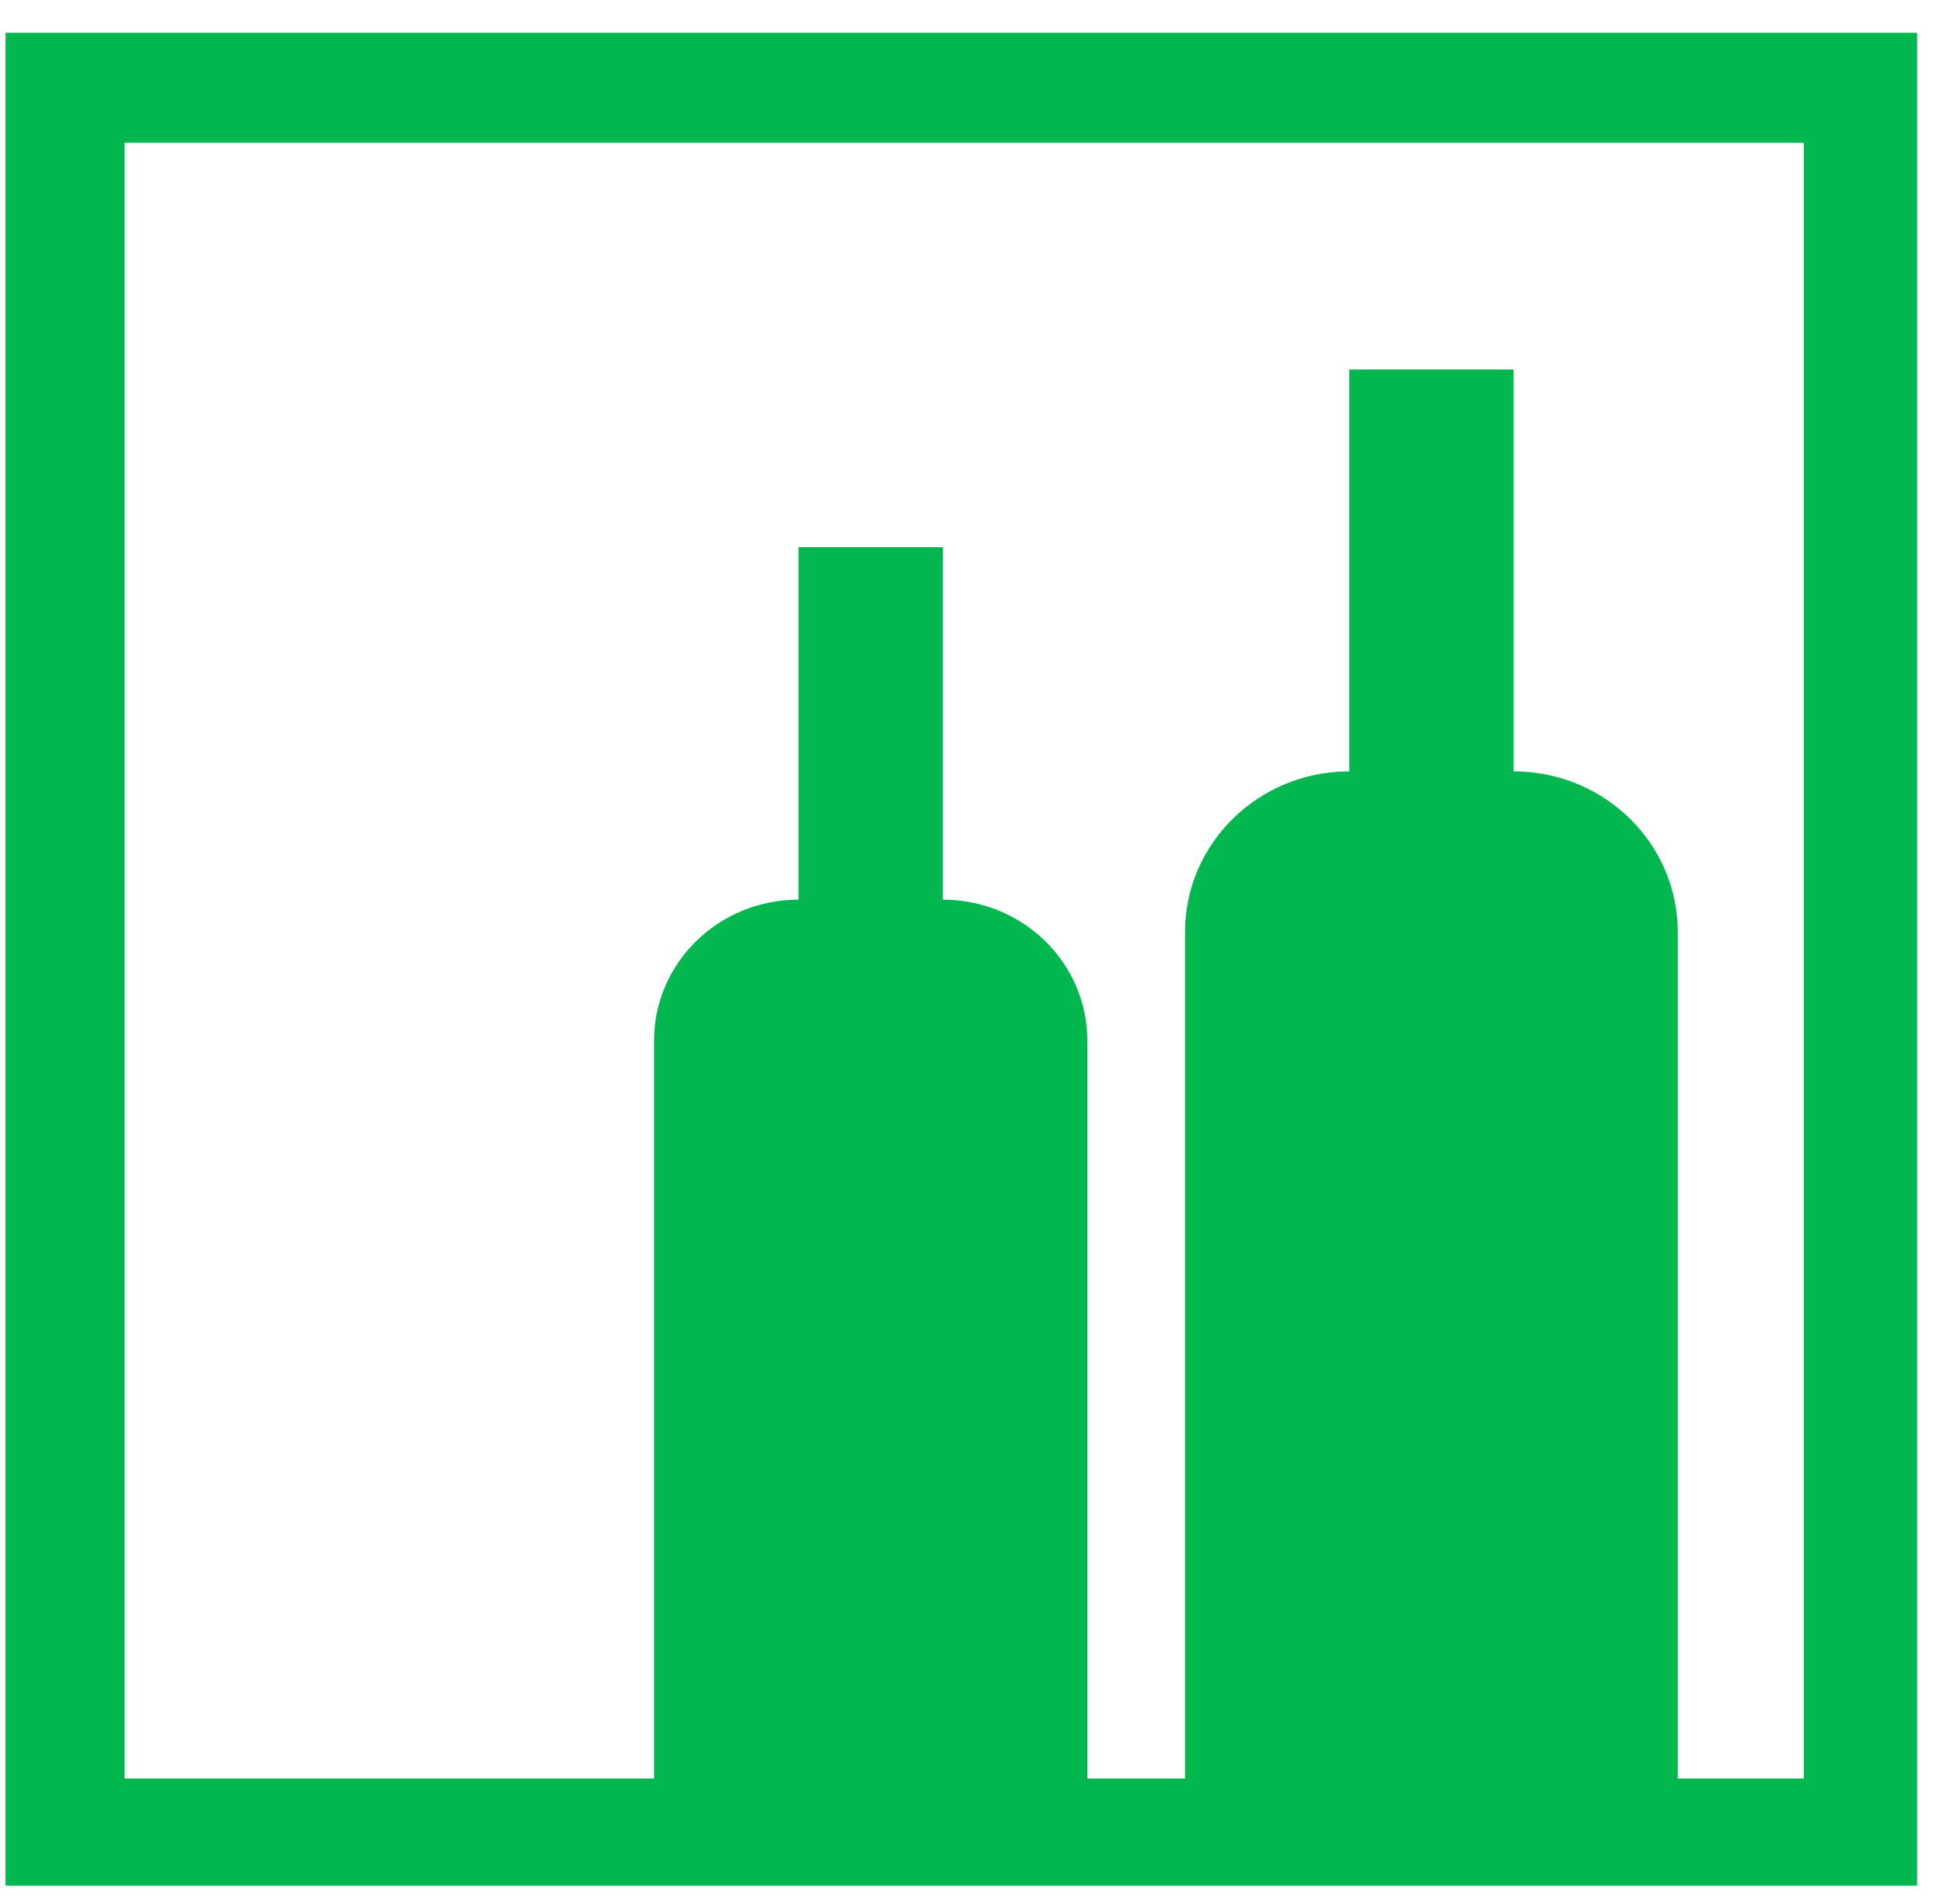 <?xml version="1.0" encoding="UTF-8"?>
<svg width="50px" height="49px" viewBox="0 0 50 49" version="1.1" xmlns="http://www.w3.org/2000/svg" xmlns:xlink="http://www.w3.org/1999/xlink">
    <!-- Generator: Sketch 52.6 (67491) - http://www.bohemiancoding.com/sketch -->
    <title>Logo GH Copy</title>
    <desc>Created with Sketch.</desc>
    <g id="Layout" stroke="none" stroke-width="1" fill="none" fill-rule="evenodd">
        <g id="Desktop-HD-00-home-02-light-green" transform="translate(-875, -3183)" fill="#03B74F">
            <g id="Karten" transform="translate(-220, 3183)">
                <g id="Logo-wine-light-green" transform="translate(1095.107, 0.8)">
                    <g id="Logo-GH" stroke-width="1" transform="translate(0.036, 0.036)">
                        <path d="M0,47.692 L49.19,47.692 L49.19,0.008 L0,0.008 L0,47.692 Z M3.064,44.935 L46.275,44.935 L46.275,2.837 L3.064,2.837 L3.064,44.935 Z" id="Fill-9"></path>
                    </g>
                    <path d="M34.615,8.709 L34.615,19.051 C32.28,19.051 30.388,20.903 30.388,23.188 L30.388,45.941 L43.068,45.941 L43.068,23.188 C43.068,20.903 41.176,19.051 38.842,19.051 L38.842,8.709 L34.615,8.709 Z" id="Fill-1"></path>
                    <path d="M20.441,13.281 L20.441,22.353 C18.388,22.353 16.724,23.978 16.724,25.982 L16.724,45.941 L27.874,45.941 L27.874,25.982 C27.874,23.978 26.21,22.353 24.158,22.353 L24.158,13.281 L20.441,13.281 Z" id="Fill-1-Copy"></path>
                </g>
            </g>
        </g>
    </g>
</svg>